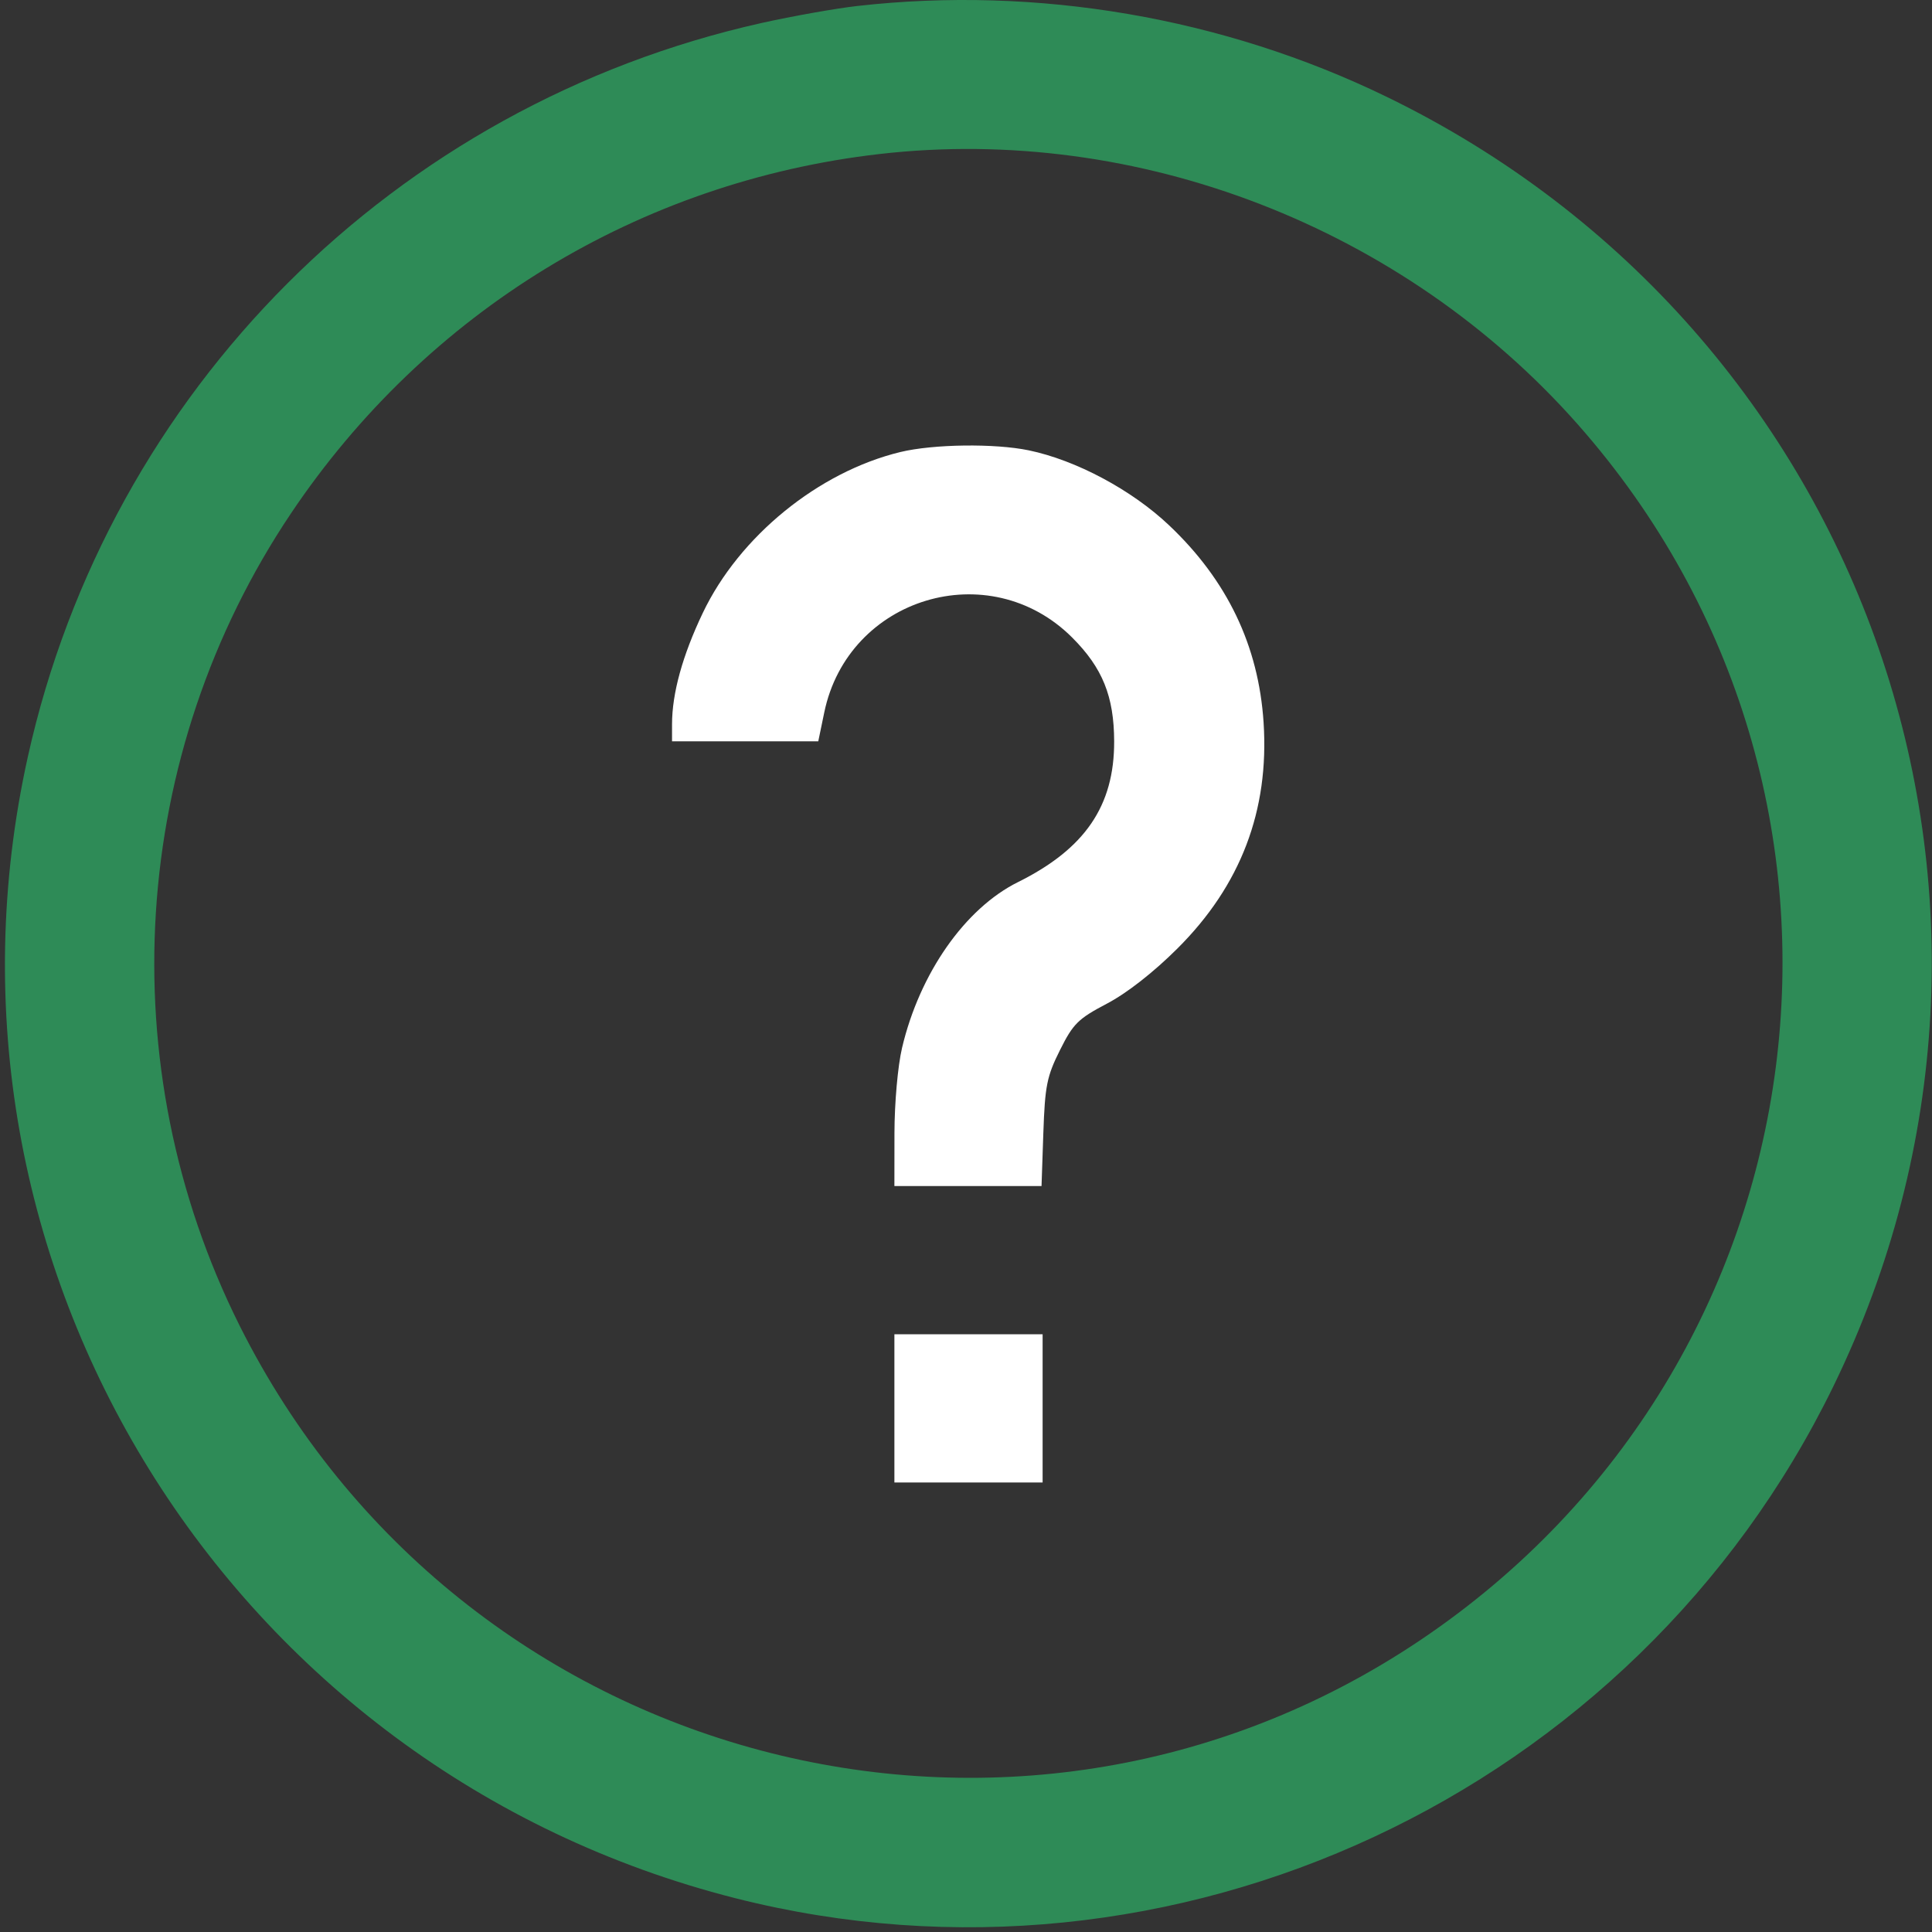<svg width="32" height="32" viewBox="0 0 32 32" fill="none" xmlns="http://www.w3.org/2000/svg">
<rect x="0" y="0" width="32" height="32" fill="#333333" stroke="none"/>
<g clip-path="url(#clip0_1_43125)">
<path fill-rule="evenodd" clip-rule="evenodd" d="M14.913 7.487C13.556 7.816 12.246 8.883 11.641 10.151C11.304 10.857 11.131 11.485 11.131 11.997V12.279H12.342H13.553L13.652 11.802C14.046 9.892 16.385 9.186 17.76 10.561C18.261 11.062 18.452 11.534 18.454 12.279C18.457 13.348 17.97 14.06 16.86 14.611C15.984 15.046 15.232 16.121 14.941 17.355C14.87 17.656 14.816 18.266 14.815 18.765L14.814 19.645H16.032H17.251L17.281 18.765C17.308 17.984 17.339 17.828 17.556 17.394C17.775 16.955 17.857 16.874 18.333 16.624C18.663 16.451 19.107 16.104 19.5 15.712C20.55 14.667 21.024 13.424 20.929 11.967C20.846 10.695 20.327 9.611 19.362 8.699C18.744 8.114 17.823 7.622 17.04 7.459C16.476 7.342 15.46 7.355 14.913 7.487ZM14.814 23.328V24.555H16.041H17.269V23.328V22.1H16.041H14.814V23.328Z" fill="white"/>
<path fill-rule="evenodd" clip-rule="evenodd" d="M14.2 0.099C13.839 0.14 13.126 0.267 12.613 0.381C6.533 1.741 1.807 6.468 0.461 12.535C-1.404 20.943 3.785 29.312 12.183 31.441C19.436 33.279 27.075 29.717 30.367 22.96C34.253 14.987 30.953 5.476 22.956 1.598C20.259 0.29 17.179 -0.238 14.2 0.099ZM14.568 2.551C10.594 3.007 7.064 5.161 4.823 8.498C2.142 12.489 1.814 17.646 3.967 21.953C7.611 29.244 16.798 31.691 23.529 27.163C30.331 22.588 31.549 13.158 26.131 7.027C23.247 3.764 18.844 2.059 14.568 2.551Z" fill="#2E8B57"/>
</g>
<defs>
<clipPath id="clip0_1_43125">
<rect width="32" height="32" fill="white"/>
</clipPath>
</defs>
</svg>
